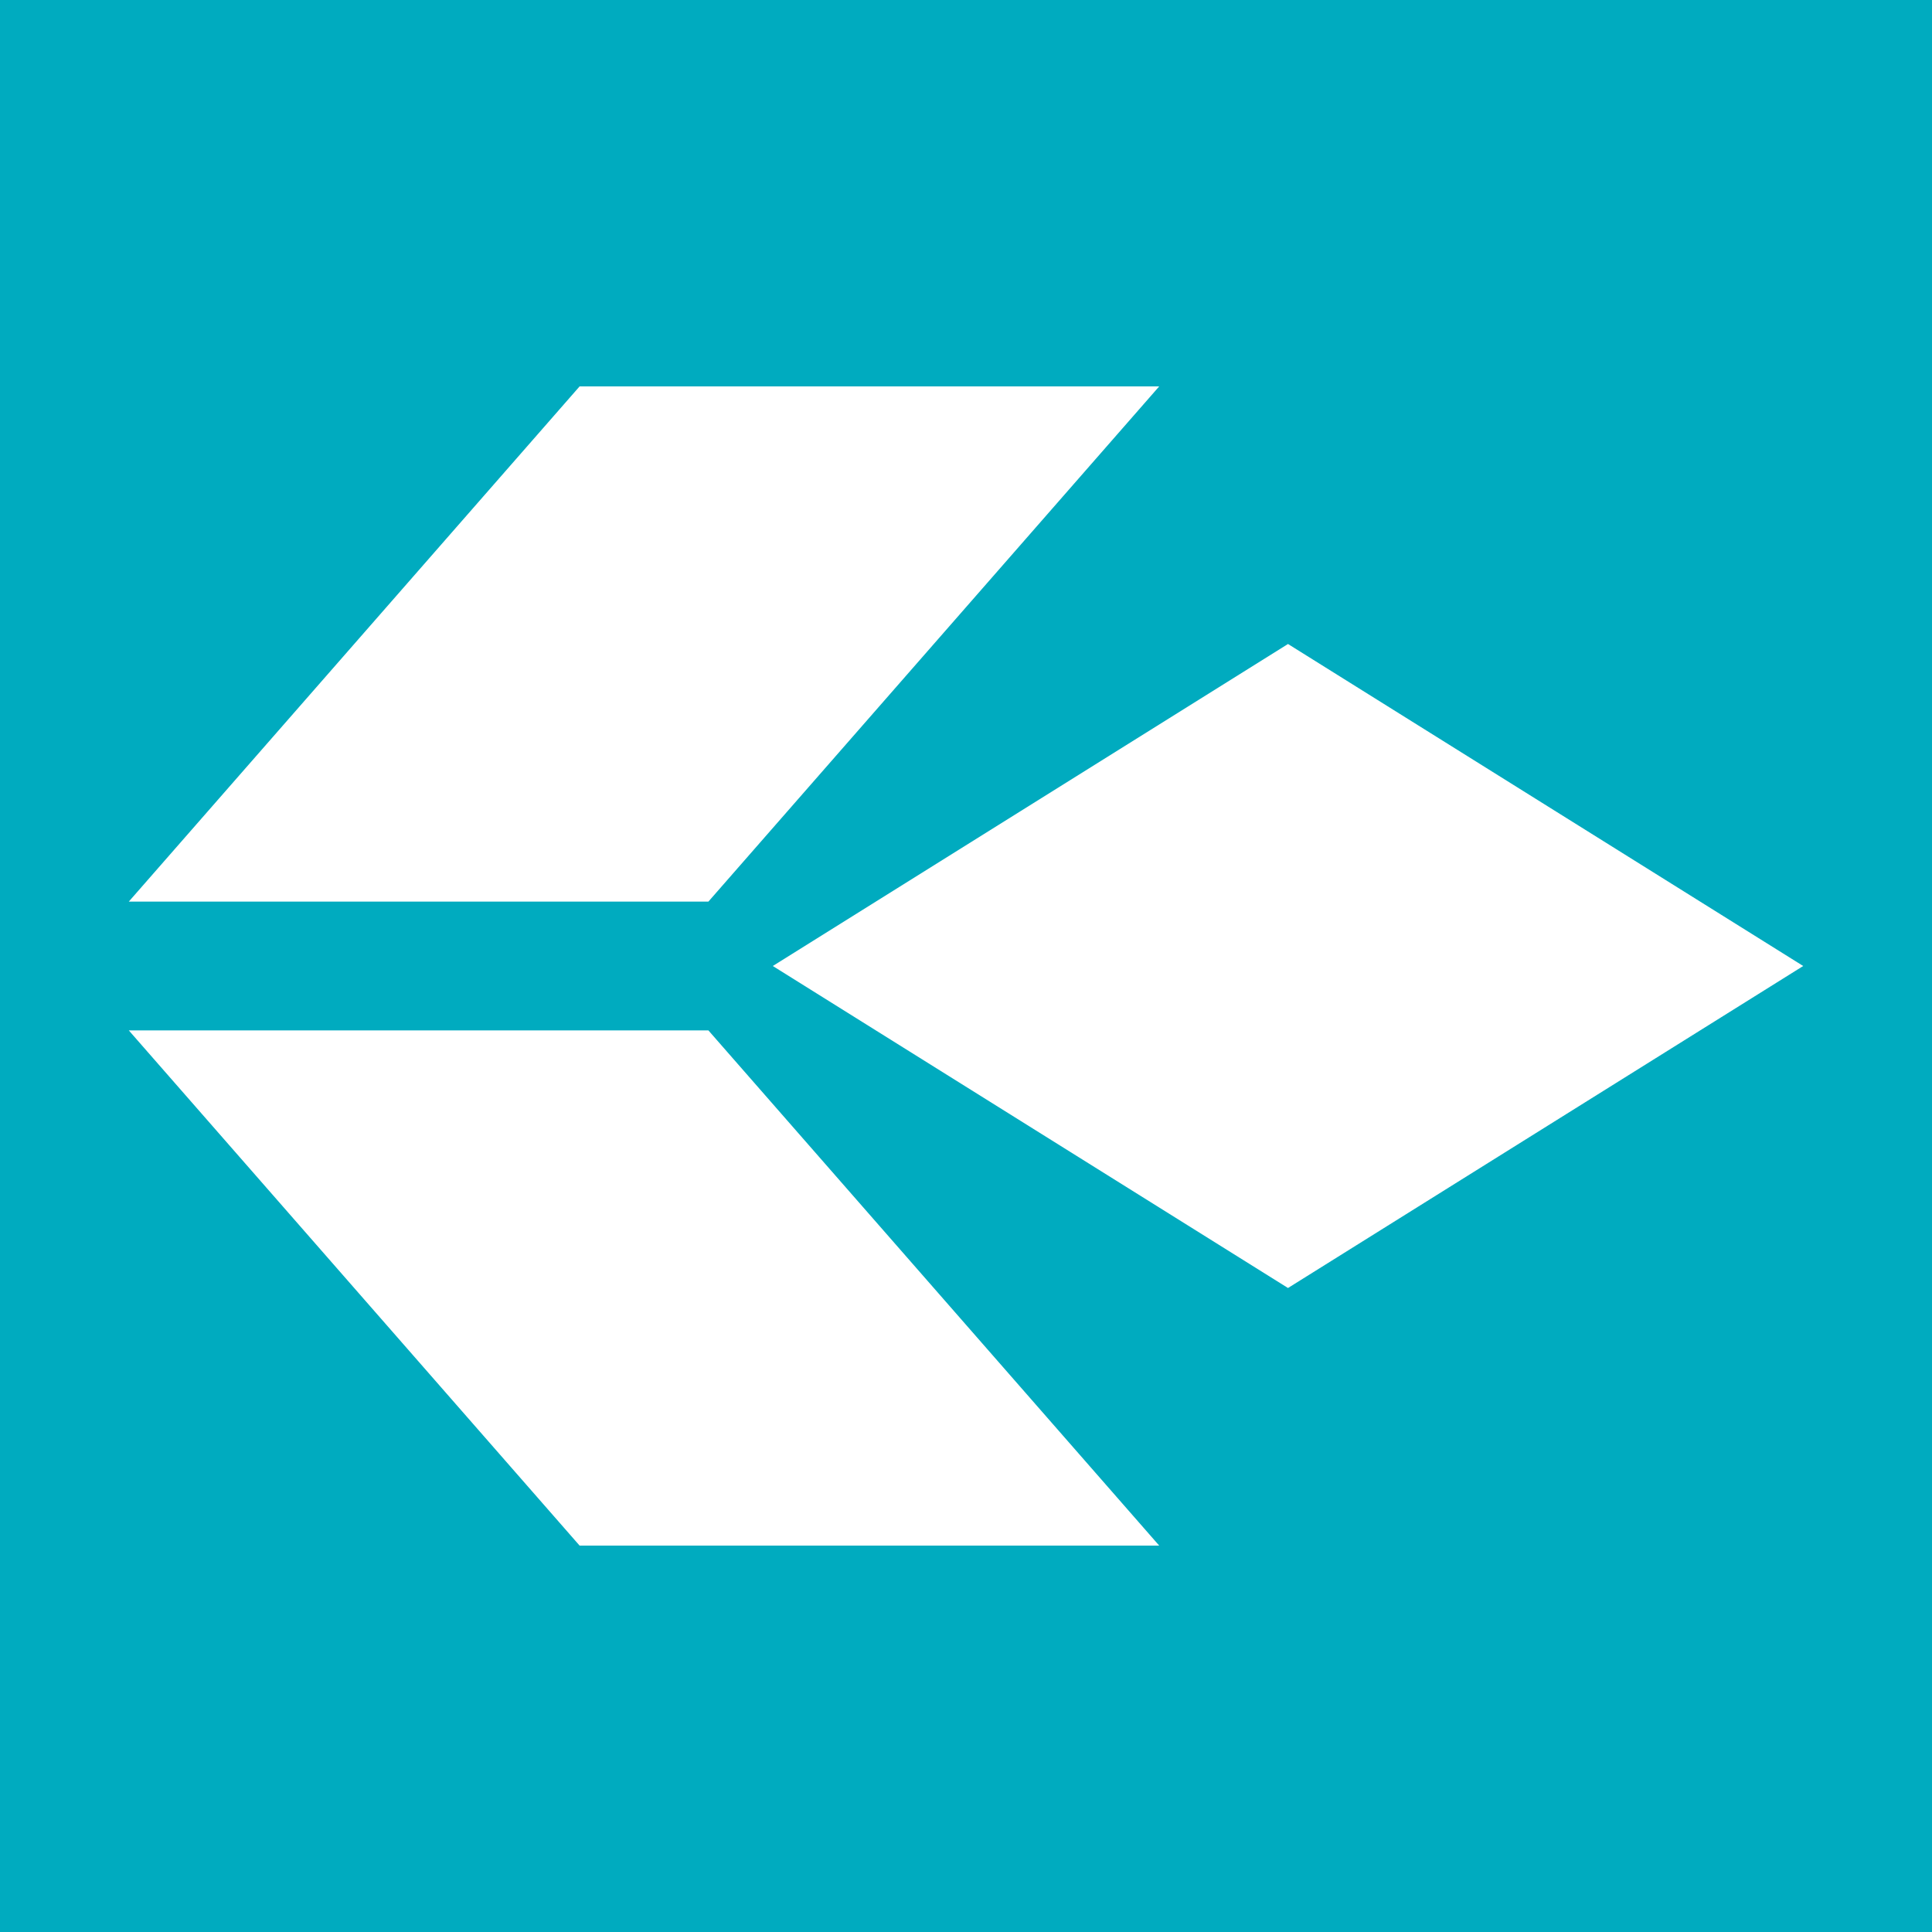 <?xml version="1.0" encoding="utf-8"?>
<!-- Generator: Adobe Illustrator 16.0.0, SVG Export Plug-In . SVG Version: 6.00 Build 0)  -->
<!DOCTYPE svg PUBLIC "-//W3C//DTD SVG 1.1//EN" "http://www.w3.org/Graphics/SVG/1.1/DTD/svg11.dtd">
<svg version="1.1" id="Layer_1" xmlns="http://www.w3.org/2000/svg" xmlns:xlink="http://www.w3.org/1999/xlink" x="0px" y="0px"
	 width="30px" height="30px" viewBox="-14.5 15.5 30 30" enable-background="new -14.5 15.5 30 30" xml:space="preserve">
<rect x="-14.5" y="15.5" fill-rule="evenodd" clip-rule="evenodd" fill="#00ABBF" width="30" height="30"/>
<path fill="#FFFFFF" d="M-5.5,21.5l-7,8h9l7-8H-5.5z M5.5,25.5l-8,5l8,5l8-5L5.5,25.5z M-12.5,31.5l7,8h9l-7-8H-12.5z"/>
</svg>
